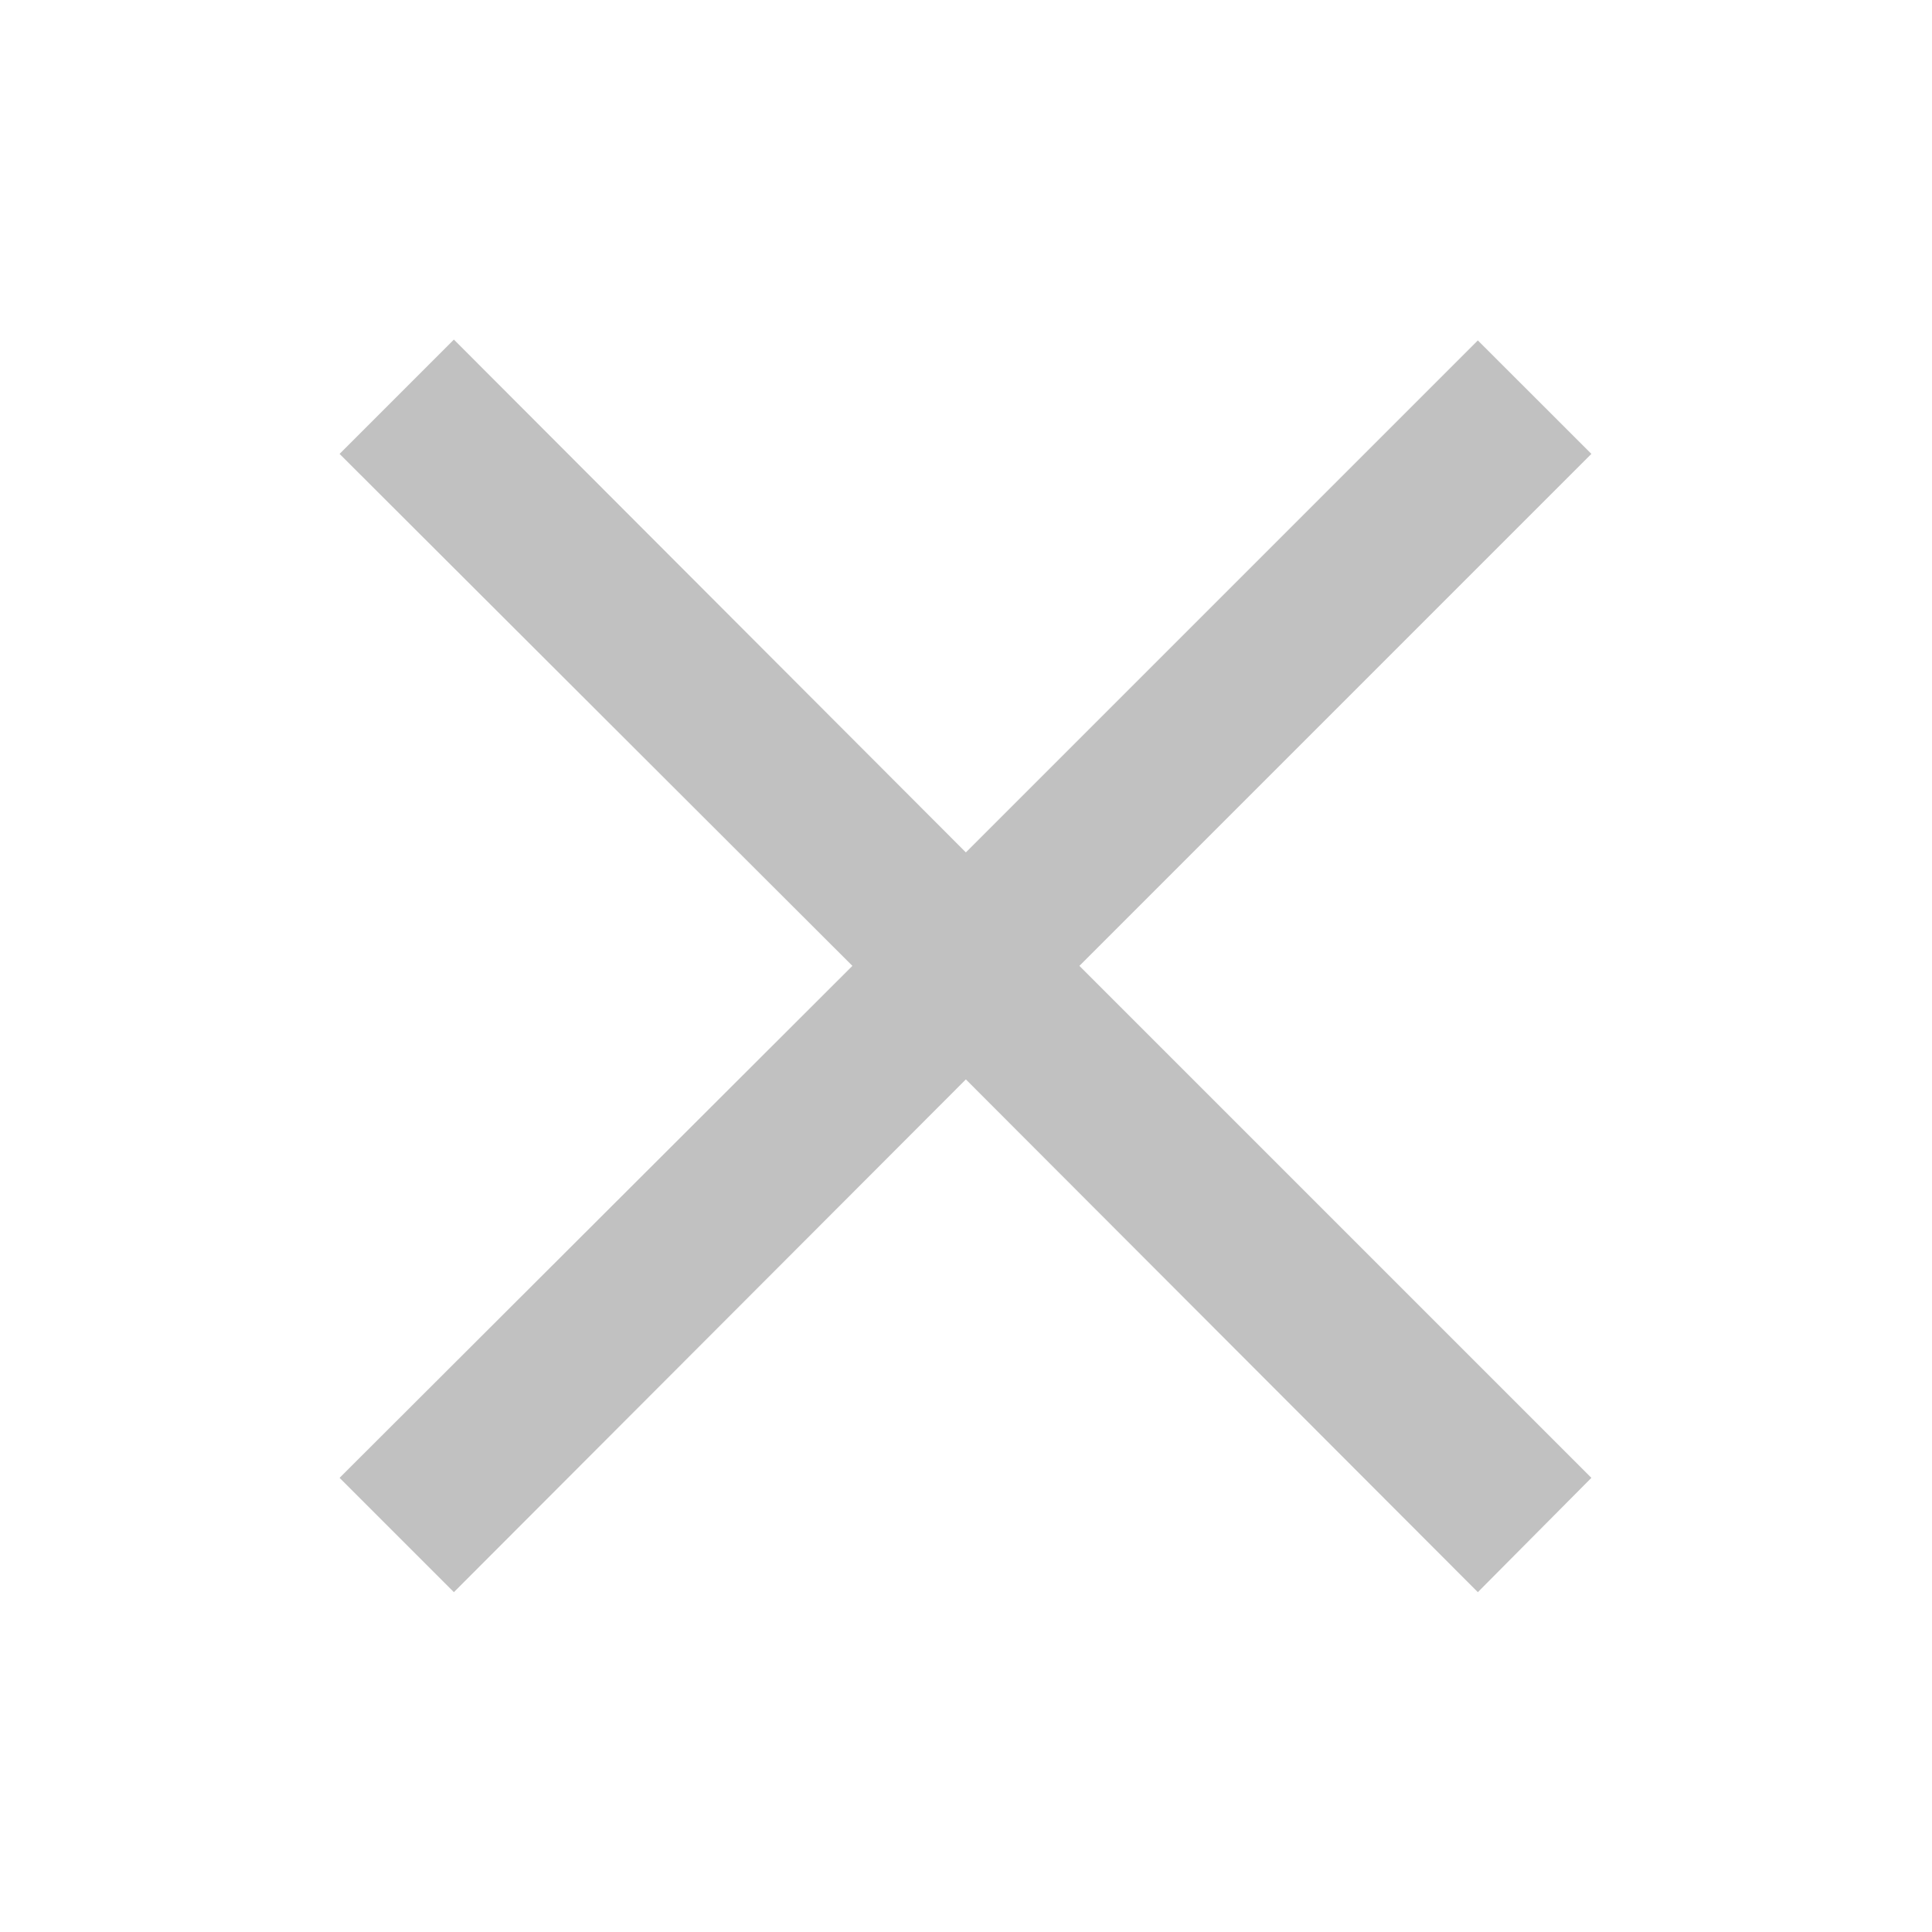 <?xml version="1.0" encoding="UTF-8"?> <svg xmlns="http://www.w3.org/2000/svg" width="30" height="30" viewBox="0 0 30 30" fill="none"> <path d="M22.948 24.723L14.998 16.761L7.048 24.723L5.273 22.948L13.236 14.998L5.273 7.048L7.048 5.273L14.998 13.236L22.948 5.286L24.711 7.048L16.761 14.998L24.711 22.948L22.948 24.723Z" fill="#C1C1C1"></path> </svg> 